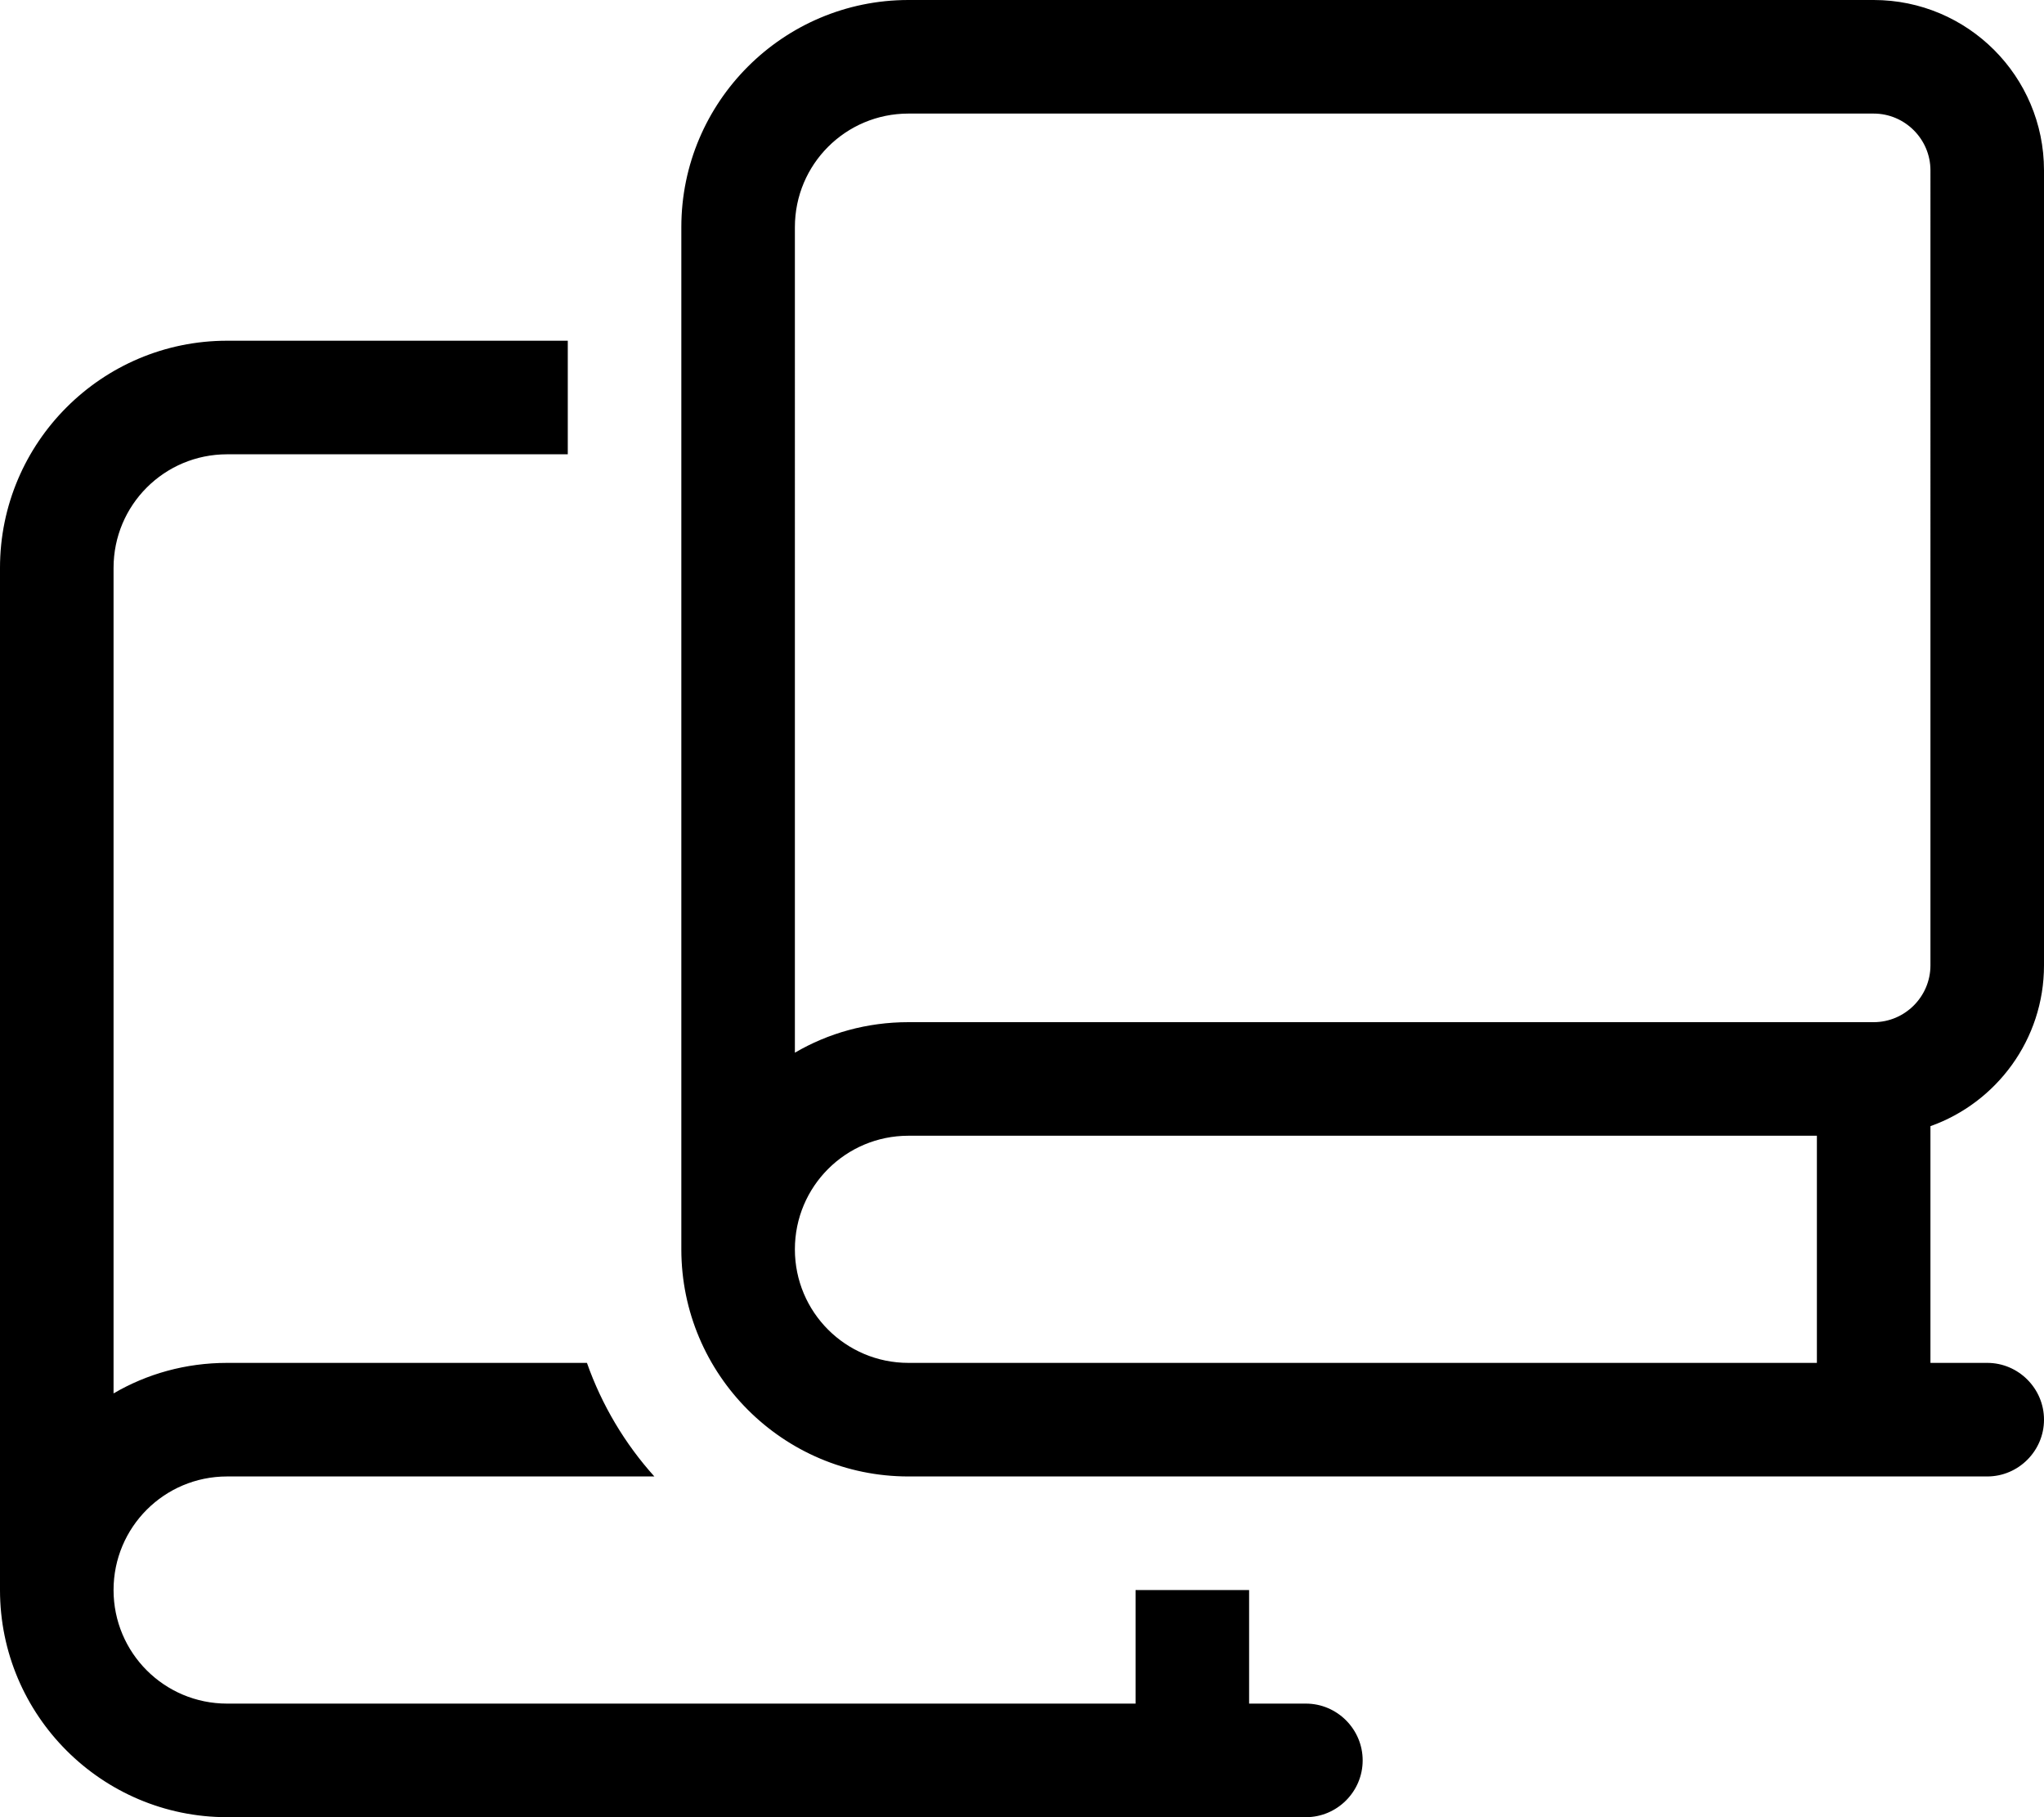 <svg xmlns="http://www.w3.org/2000/svg" viewBox="0 0 576 512"><!--! Font Awesome Pro 6.4.2 by @fontawesome - https://fontawesome.com License - https://fontawesome.com/license (Commercial License) Copyright 2023 Fonticons, Inc. --><path d="M224 64c0-17.7 14.3-32 32-32H528c8.8 0 16 7.2 16 16V272c0 8.8-7.2 16-16 16H256c-11.7 0-22.6 3.1-32 8.6V64zm-32 0V352c0 35.3 28.7 64 64 64H528h32c8.8 0 16-7.2 16-16s-7.2-16-16-16H544V317.3c18.6-6.6 32-24.4 32-45.3V48c0-26.5-21.5-48-48-48H256c-35.3 0-64 28.7-64 64zm64 320c-17.7 0-32-14.3-32-32s14.3-32 32-32H512v64H256zm96 96V448H320v32H64c-17.7 0-32-14.3-32-32s14.3-32 32-32H184.4c-8.3-9.2-14.8-20.1-19-32H64c-11.7 0-22.6 3.1-32 8.6V160c0-17.7 14.3-32 32-32h96V96H64C28.7 96 0 124.7 0 160V448c0 35.3 28.7 64 64 64H336h32c8.8 0 16-7.2 16-16s-7.2-16-16-16H352z"/></svg>